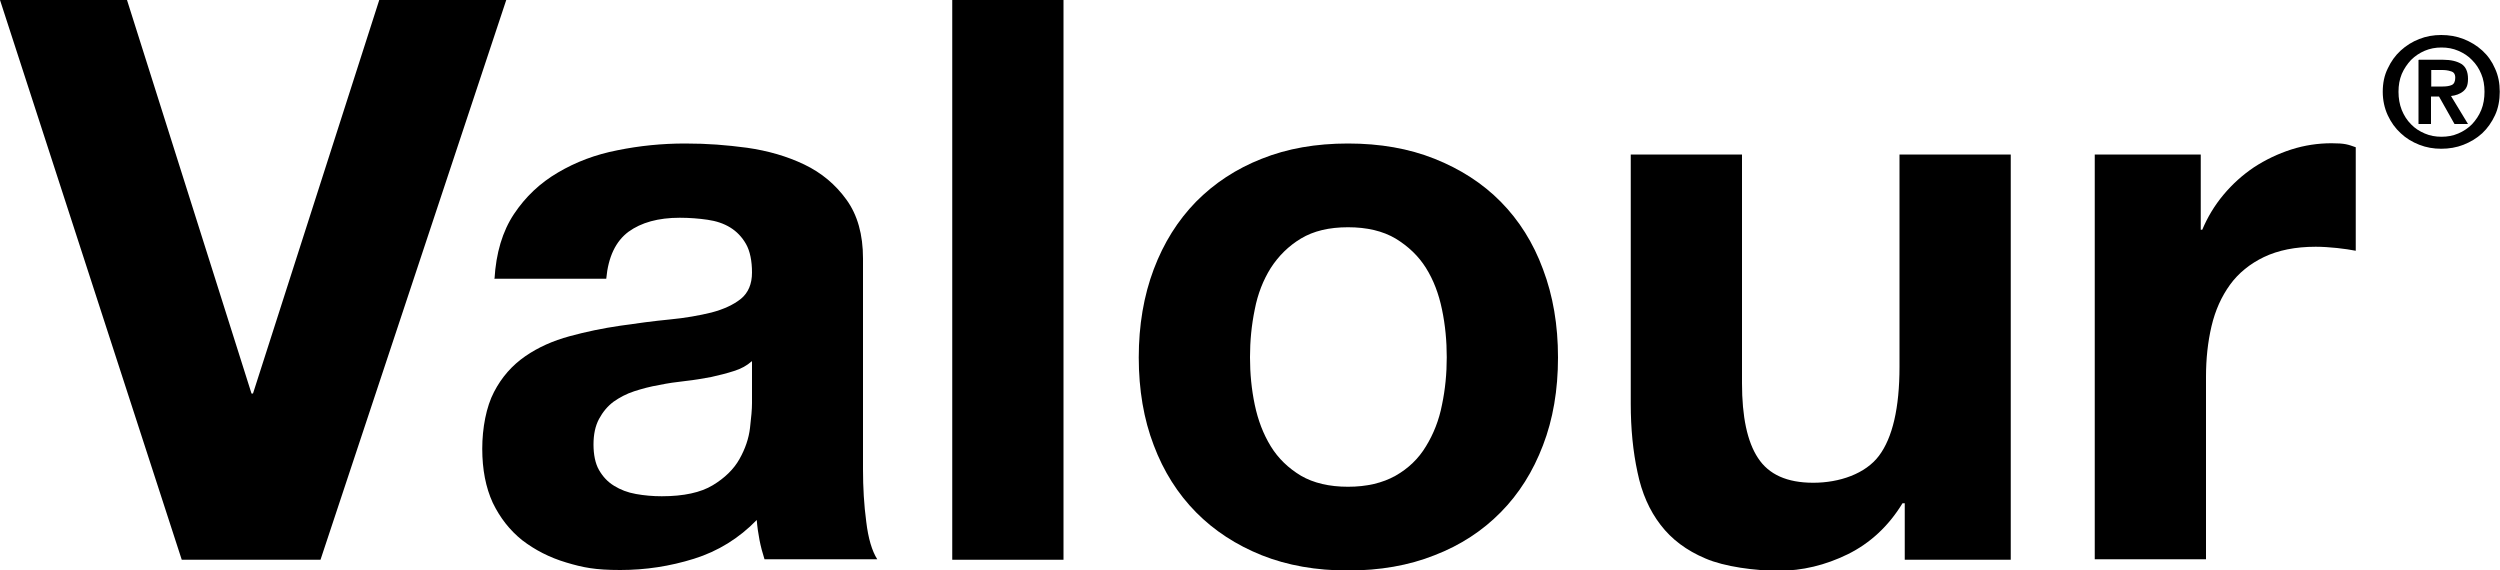 <?xml version="1.0" encoding="UTF-8"?>
<svg id="Layer_1" data-name="Layer 1" xmlns="http://www.w3.org/2000/svg" version="1.1" viewBox="0 0 1000 228.2">
  <defs>
    <style>
      .cls-1 {
        fill: #000;
        stroke-width: 0px;
      }
    </style>
  </defs>
  <g>
    <path class="cls-1" d="M128.2,223.9h-55.5L0,0h50.8l49.8,157.4h.6L151.7,0h50.8l-74.3,223.9Z"/>
    <path class="cls-1" d="M197.8,111.6c.6-10.4,3.2-19.1,7.8-26,4.6-6.9,10.4-12.4,17.6-16.6,7.1-4.2,15-7.2,23.8-8.9,8.8-1.8,17.8-2.7,27-2.7s16.4.6,24.8,1.7c8.4,1.2,16,3.4,22.9,6.7,6.9,3.3,12.5,8,16.9,14.1,4.4,6.1,6.6,13.9,6.6,23.5v84.3c0,7.3.4,14.3,1.3,21,.8,6.7,2.3,11.7,4.4,15h-45.1c-.8-2.5-1.5-5.1-2-7.7-.5-2.6-.9-5.3-1.1-8-7.1,7.3-15.5,12.5-25.1,15.5-9.6,3-19.4,4.5-29.5,4.5s-14.9-1-21.6-3c-6.7-2-12.5-5-17.6-8.9-5-4-8.9-9-11.8-15-2.8-6.1-4.2-13.3-4.2-21.6s1.6-16.8,4.7-22.7c3.1-6,7.3-10.7,12.5-14.3,5.2-3.6,11.1-6.2,17.7-8,6.6-1.8,13.3-3.2,20.2-4.2,6.9-1,13.5-1.9,19.8-2.5,6.3-.6,11.9-1.6,16.8-2.8,4.9-1.3,8.8-3.1,11.8-5.5,2.9-2.4,4.4-5.9,4.4-10.5s-.8-8.6-2.4-11.4c-1.6-2.8-3.7-5-6.3-6.6-2.6-1.6-5.6-2.6-9.1-3.1-3.4-.5-7.2-.8-11.1-.8-8.6,0-15.4,1.9-20.5,5.6-5.1,3.8-8.1,10-8.9,18.8h-44.5ZM300.7,144.5c-1.9,1.7-4.2,3-7.1,3.9-2.8.9-5.9,1.7-9.1,2.4-3.2.6-6.7,1.2-10.3,1.6-3.7.4-7.2.9-10.5,1.6-3.6.6-6.9,1.5-10,2.5-3.1,1-5.9,2.5-8.3,4.2-2.4,1.8-4.3,4.1-5.8,6.9-1.5,2.8-2.2,6.2-2.2,10.2s.7,7.6,2.2,10.2c1.5,2.6,3.4,4.7,6,6.3s5.4,2.7,8.8,3.3c3.3.6,6.8.9,10.3.9,8.8,0,15.6-1.5,20.4-4.4,4.8-2.9,8.4-6.4,10.7-10.5,2.3-4.1,3.7-8.2,4.2-12.4.5-4.2.8-7.5.8-10v-16.6Z"/>
    <path class="cls-1" d="M380.9,0h44.5v223.9h-44.5V0Z"/>
    <path class="cls-1" d="M461.5,107.7c4-10.6,9.6-19.5,16.9-27,7.3-7.4,16.1-13.2,26.3-17.2,10.2-4.1,21.7-6.1,34.5-6.1s24.3,2,34.6,6.1c10.3,4.1,19.2,9.8,26.5,17.2,7.3,7.4,13,16.4,16.9,27,4,10.6,6,22.3,6,35.3s-2,24.7-6,35.1c-4,10.5-9.6,19.4-16.9,26.8-7.3,7.4-16.1,13.2-26.5,17.2-10.3,4.1-21.9,6.1-34.6,6.1s-24.2-2-34.5-6.1c-10.2-4.1-19-9.8-26.3-17.2-7.3-7.4-13-16.4-16.9-26.8-4-10.4-6-22.2-6-35.1s2-24.7,6-35.3ZM501.9,161.9c1.3,6.2,3.4,11.7,6.4,16.6,3,4.9,7.1,8.8,12.1,11.8,5,2.9,11.3,4.4,18.8,4.4s13.8-1.5,19-4.4c5.1-2.9,9.2-6.8,12.2-11.8,3-4.9,5.2-10.4,6.4-16.6,1.3-6.2,1.9-12.5,1.9-19s-.6-12.9-1.9-19.1c-1.3-6.3-3.4-11.8-6.4-16.6-3-4.8-7.1-8.7-12.2-11.8-5.1-3-11.4-4.5-19-4.5s-13.8,1.5-18.8,4.5c-5,3-9,7-12.1,11.8-3,4.8-5.2,10.3-6.4,16.6-1.3,6.3-1.9,12.6-1.9,19.1s.6,12.8,1.9,19Z"/>
    <path class="cls-1" d="M804.2,223.9h-42.3v-22.6h-.9c-5.6,9.2-13,16-21.9,20.4-9,4.4-18.2,6.6-27.6,6.6s-21.7-1.6-29.3-4.9c-7.6-3.2-13.6-7.7-18-13.5-4.4-5.7-7.5-12.7-9.2-21-1.8-8.3-2.7-17.4-2.7-27.4V61.8h44.5v91.5c0,13.4,2.1,23.4,6.4,29.9,4.3,6.6,11.6,9.9,22.1,9.9s20.9-3.6,26.3-10.8c5.4-7.2,8.2-19.1,8.2-35.6V61.8h44.5v162.1Z"/>
    <path class="cls-1" d="M838,61.8h42.3v30.1h.6c2.1-5,4.9-9.7,8.5-14,3.6-4.3,7.6-7.9,12.2-11,4.6-3,9.6-5.4,14.9-7.1,5.3-1.7,10.7-2.5,16.1-2.5s6.6.5,9.7,1.6v41.4c-2.1-.4-4.6-.8-7.5-1.1-2.9-.3-5.8-.5-8.5-.5-8.2,0-15,1.4-20.7,4.1-5.6,2.7-10.2,6.4-13.6,11.1-3.4,4.7-5.9,10.2-7.4,16.6-1.5,6.4-2.2,13.1-2.2,20.2v73h-44.5V61.8Z"/>
  </g>
  <path class="cls-1" d="M955.1,27.4c1.3-2.8,3-5.2,5.2-7.2,2.2-2,4.6-3.5,7.4-4.6,2.8-1.1,5.7-1.6,8.8-1.6s6.1.5,8.9,1.6c2.8,1.1,5.3,2.6,7.5,4.6,2.2,2,3.9,4.4,5.1,7.2,1.3,2.8,1.9,5.9,1.9,9.3s-.6,6.6-1.9,9.4c-1.3,2.8-3,5.2-5.1,7.2-2.2,2-4.7,3.5-7.5,4.6-2.8,1.1-5.8,1.6-8.9,1.6s-6-.5-8.8-1.6c-2.8-1.1-5.3-2.6-7.4-4.6-2.2-2-3.9-4.4-5.2-7.2-1.3-2.8-2-6-2-9.4s.6-6.5,2-9.3ZM960.7,44c.9,2.2,2.1,4.1,3.7,5.7,1.5,1.6,3.4,2.8,5.5,3.7,2.1.9,4.3,1.3,6.7,1.3s4.6-.4,6.7-1.3c2.1-.9,3.9-2.1,5.5-3.7,1.5-1.6,2.8-3.5,3.7-5.7.9-2.2,1.3-4.7,1.3-7.3s-.4-5-1.3-7.1c-.9-2.2-2.1-4-3.7-5.6-1.5-1.6-3.4-2.8-5.5-3.7-2.1-.9-4.3-1.3-6.7-1.3s-4.6.4-6.7,1.3c-2.1.9-3.9,2.1-5.5,3.7-1.5,1.6-2.8,3.5-3.7,5.6-.9,2.2-1.3,4.5-1.3,7.1s.4,5,1.3,7.3ZM967.6,23.9h9.6c3.2,0,5.6.6,7.4,1.7,1.7,1.1,2.6,3.1,2.6,5.9s-.7,4-2,5.1c-1.3,1-2.9,1.6-4.8,1.8l6.8,11.2h-5.4l-6.2-11h-3.2v11h-5v-25.6ZM972.6,34.6h4.5c1.5,0,2.7-.2,3.6-.6.9-.4,1.4-1.4,1.4-2.9s-.6-2.3-1.8-2.6c-1.2-.4-2.3-.5-3.5-.5h-4.3v6.7Z"/>
</svg>